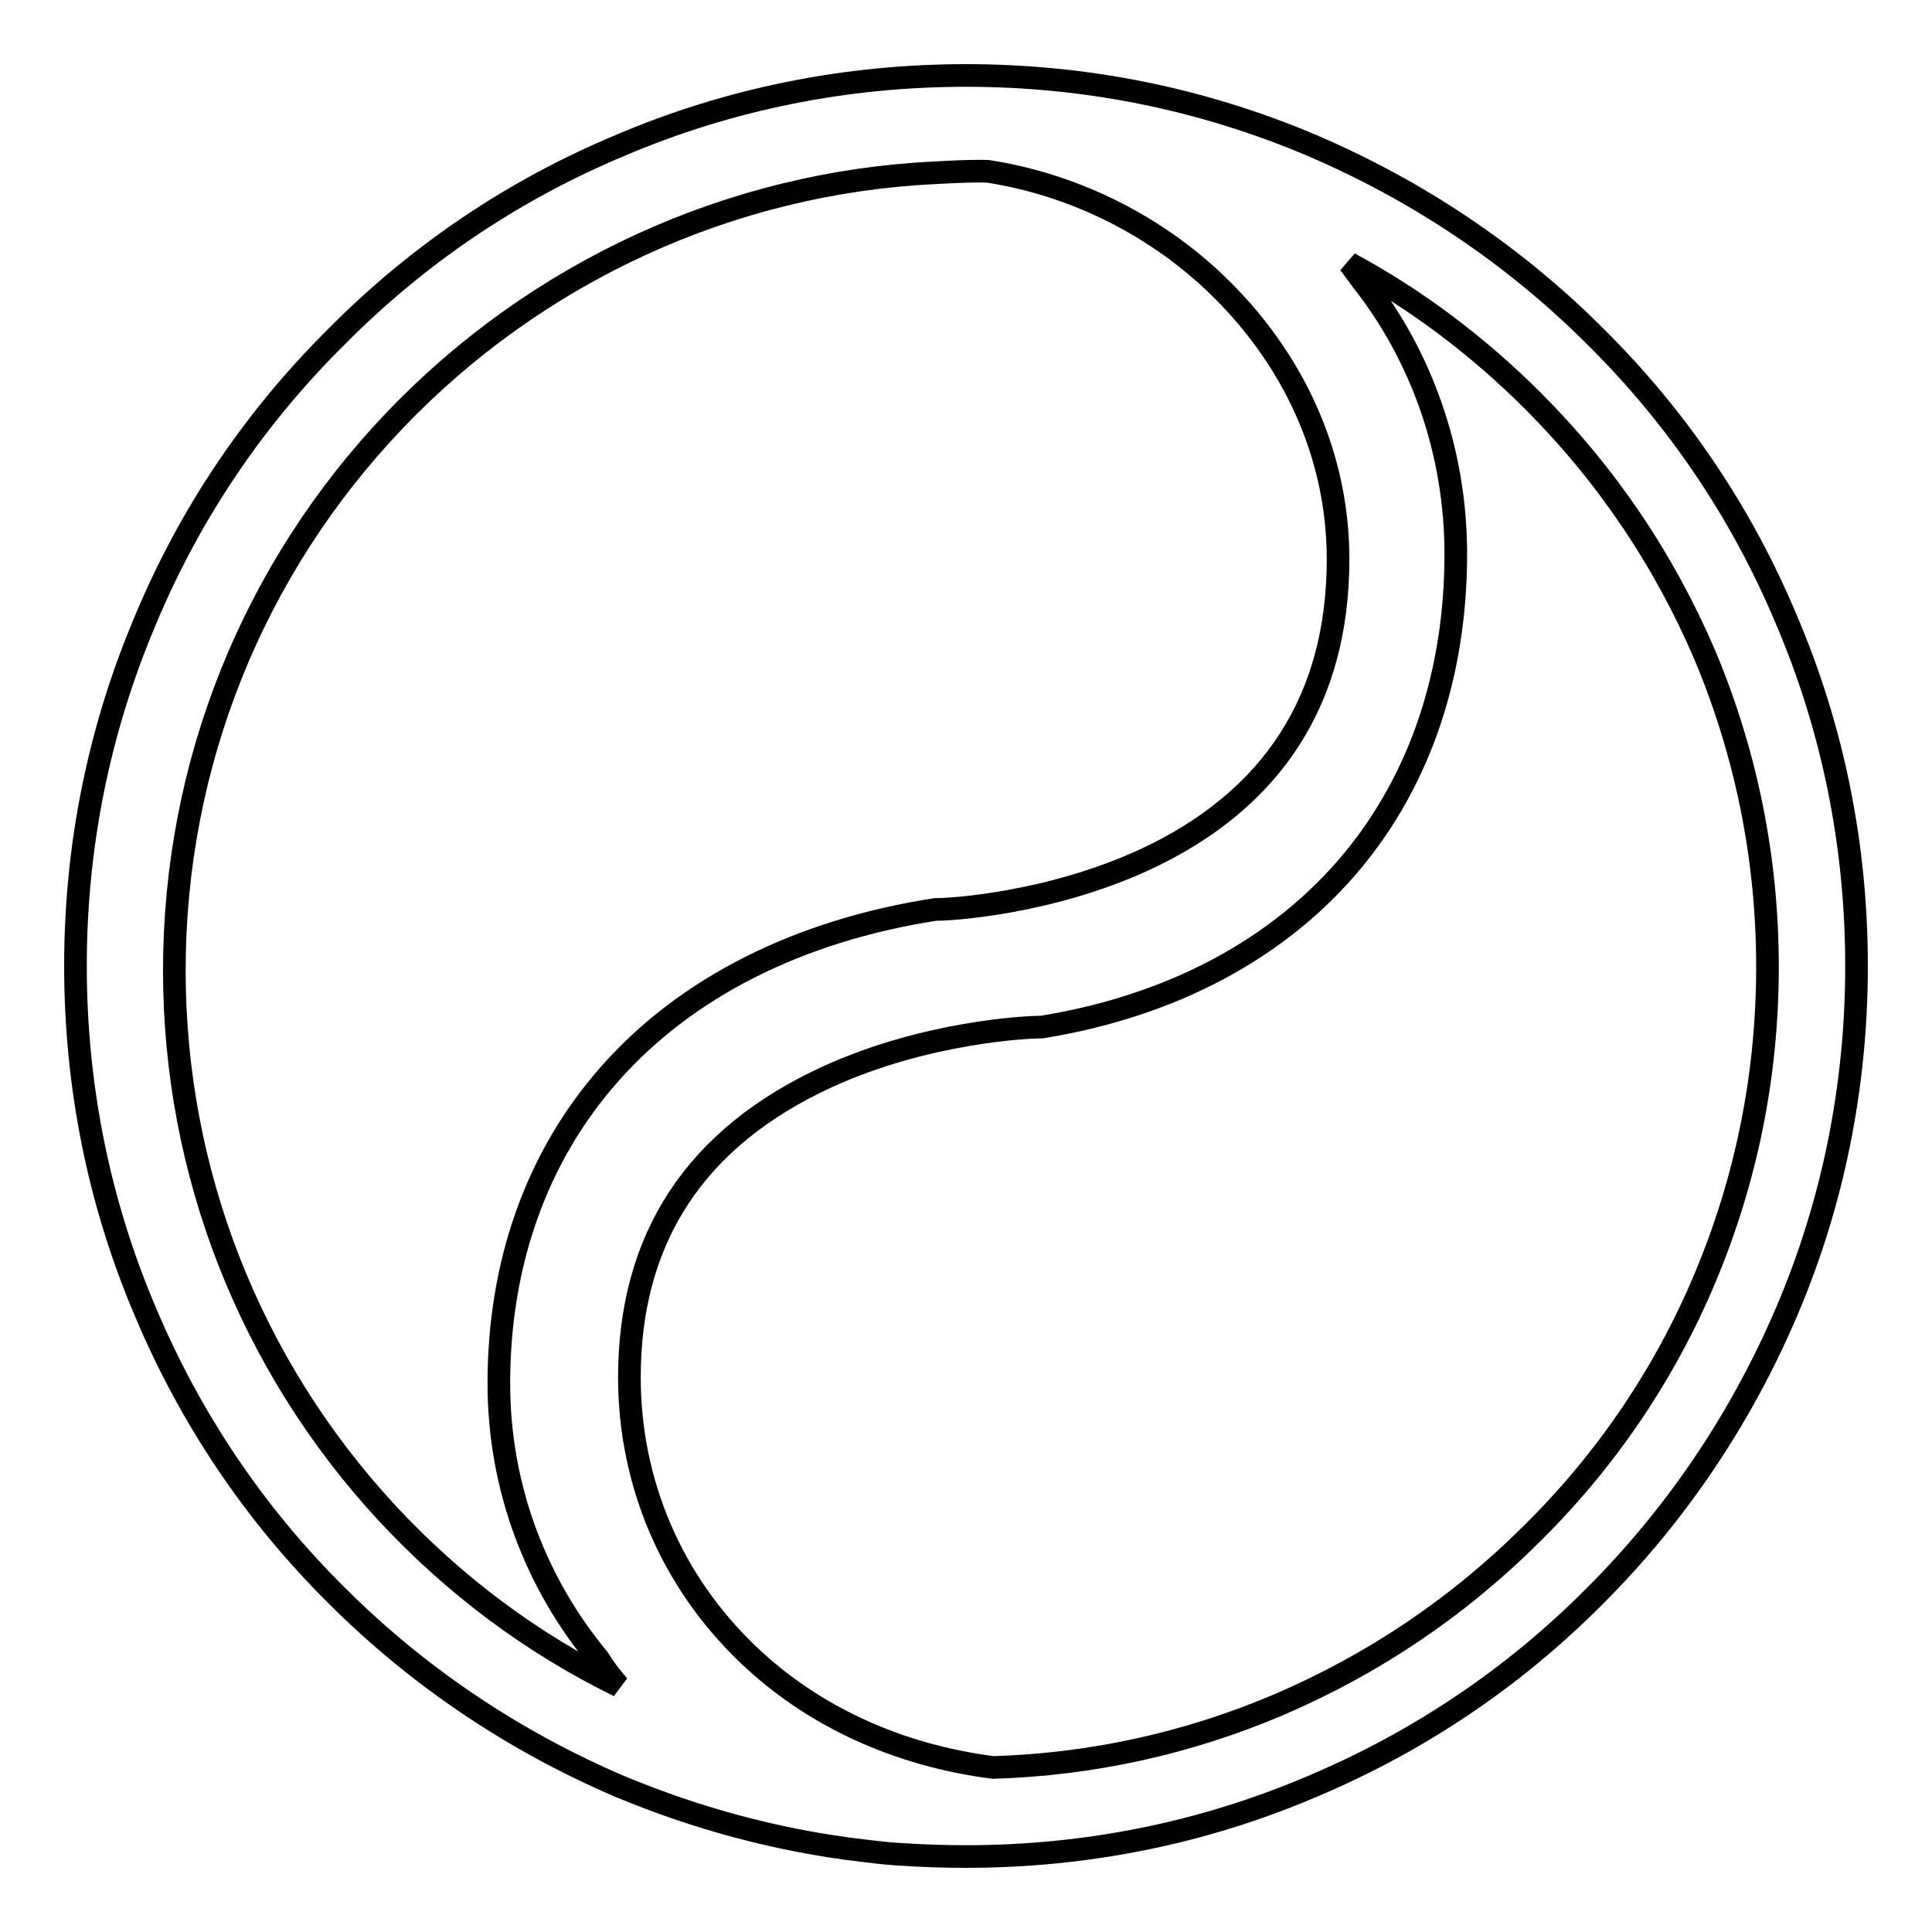 <?xml version="1.0" encoding="utf-8"?>
<!-- Svg Vector Icons : http://www.onlinewebfonts.com/icon -->
<!DOCTYPE svg PUBLIC "-//W3C//DTD SVG 1.1//EN" "http://www.w3.org/Graphics/SVG/1.1/DTD/svg11.dtd">
<svg version="1.1" xmlns="http://www.w3.org/2000/svg" xmlns:xlink="http://www.w3.org/1999/xlink" x="0px" y="0px" viewBox="0 0 256 256" enable-background="new 0 0 256 256" xml:space="preserve">
<g><g><path stroke-width="3" fill-opacity="0" stroke="#000000"  d="M236.7,82.1c-5.9-14.1-14.4-26.7-25.3-37.5c-10.8-10.8-23.5-19.3-37.5-25.3c-14.6-6.2-30-9.3-45.9-9.3s-31.4,3.1-45.9,9.3C68,25.2,55.4,33.7,44.6,44.6C33.7,55.4,25.2,68,19.3,82.1c-6.2,14.6-9.3,30-9.3,45.9c0,15.9,3.1,31.4,9.3,45.9c5.9,14,14.4,26.7,25.3,37.5c10.8,10.8,23.5,19.3,37.5,25.3c10.3,4.3,21.1,7.2,32.1,8.5c1.6,0.2,3.3,0.4,4.9,0.5l0.1,0l0,0c2.9,0.2,5.9,0.3,8.8,0.3c15.9,0,31.4-3.1,45.9-9.3c14-5.9,26.7-14.4,37.5-25.3c10.8-10.8,19.3-23.5,25.3-37.5c6.2-14.5,9.3-30,9.3-45.9C246,112.1,242.9,96.6,236.7,82.1z M130.9,22.7c11,1.7,21.6,6.8,29.9,14.6c10.6,10,16.5,23,16.5,36.8c0,18.5-8.6,31.9-25.6,39.8c-12.8,5.9-25.9,6.6-27.4,6.6c-0.2,0-0.3,0-0.3,0c-18.2,2.8-33.2,10.4-43.3,21.9c-9.6,10.9-14.6,25-14.6,40.9c0,13.8,4.9,26.5,13.2,36.5c0.8,1.3,1.7,2.5,2.7,3.6c-11.6-5.7-21.9-13.4-30.8-23c-18.1-19.6-28.1-45.1-28.1-71.8c0-27.3,10.4-53.2,29.2-72.9C71.1,36,96.8,24.2,123.8,22.9C123.8,22.9,128.6,22.6,130.9,22.7z M99.2,219.3c-10.2-9.7-15.8-22.8-15.8-36.8c0-18.5,8.8-31.8,26.2-39.8c13.1-6,26.6-6.6,28.1-6.6c0.1,0,0.2,0,0.3,0c17.3-2.8,31.5-10.4,41.1-21.9c9.1-10.9,13.8-25,13.8-40.8c0-13.6-4.6-26.3-12.4-36.2c-0.6-0.8-1.1-1.5-1.7-2.3c8.9,4.8,17.1,11,24.3,18.2c9.8,9.8,17.4,21.1,22.8,33.7c5.5,13.1,8.3,27,8.3,41.3c0,14.4-2.8,28.2-8.3,41.3c-5.3,12.6-13,24-22.8,33.7c-9.8,9.8-21.1,17.4-33.7,22.8c-12,5.1-24.7,7.9-37.8,8.3C119.1,232.6,107.8,227.5,99.2,219.3z"/></g></g>
</svg>